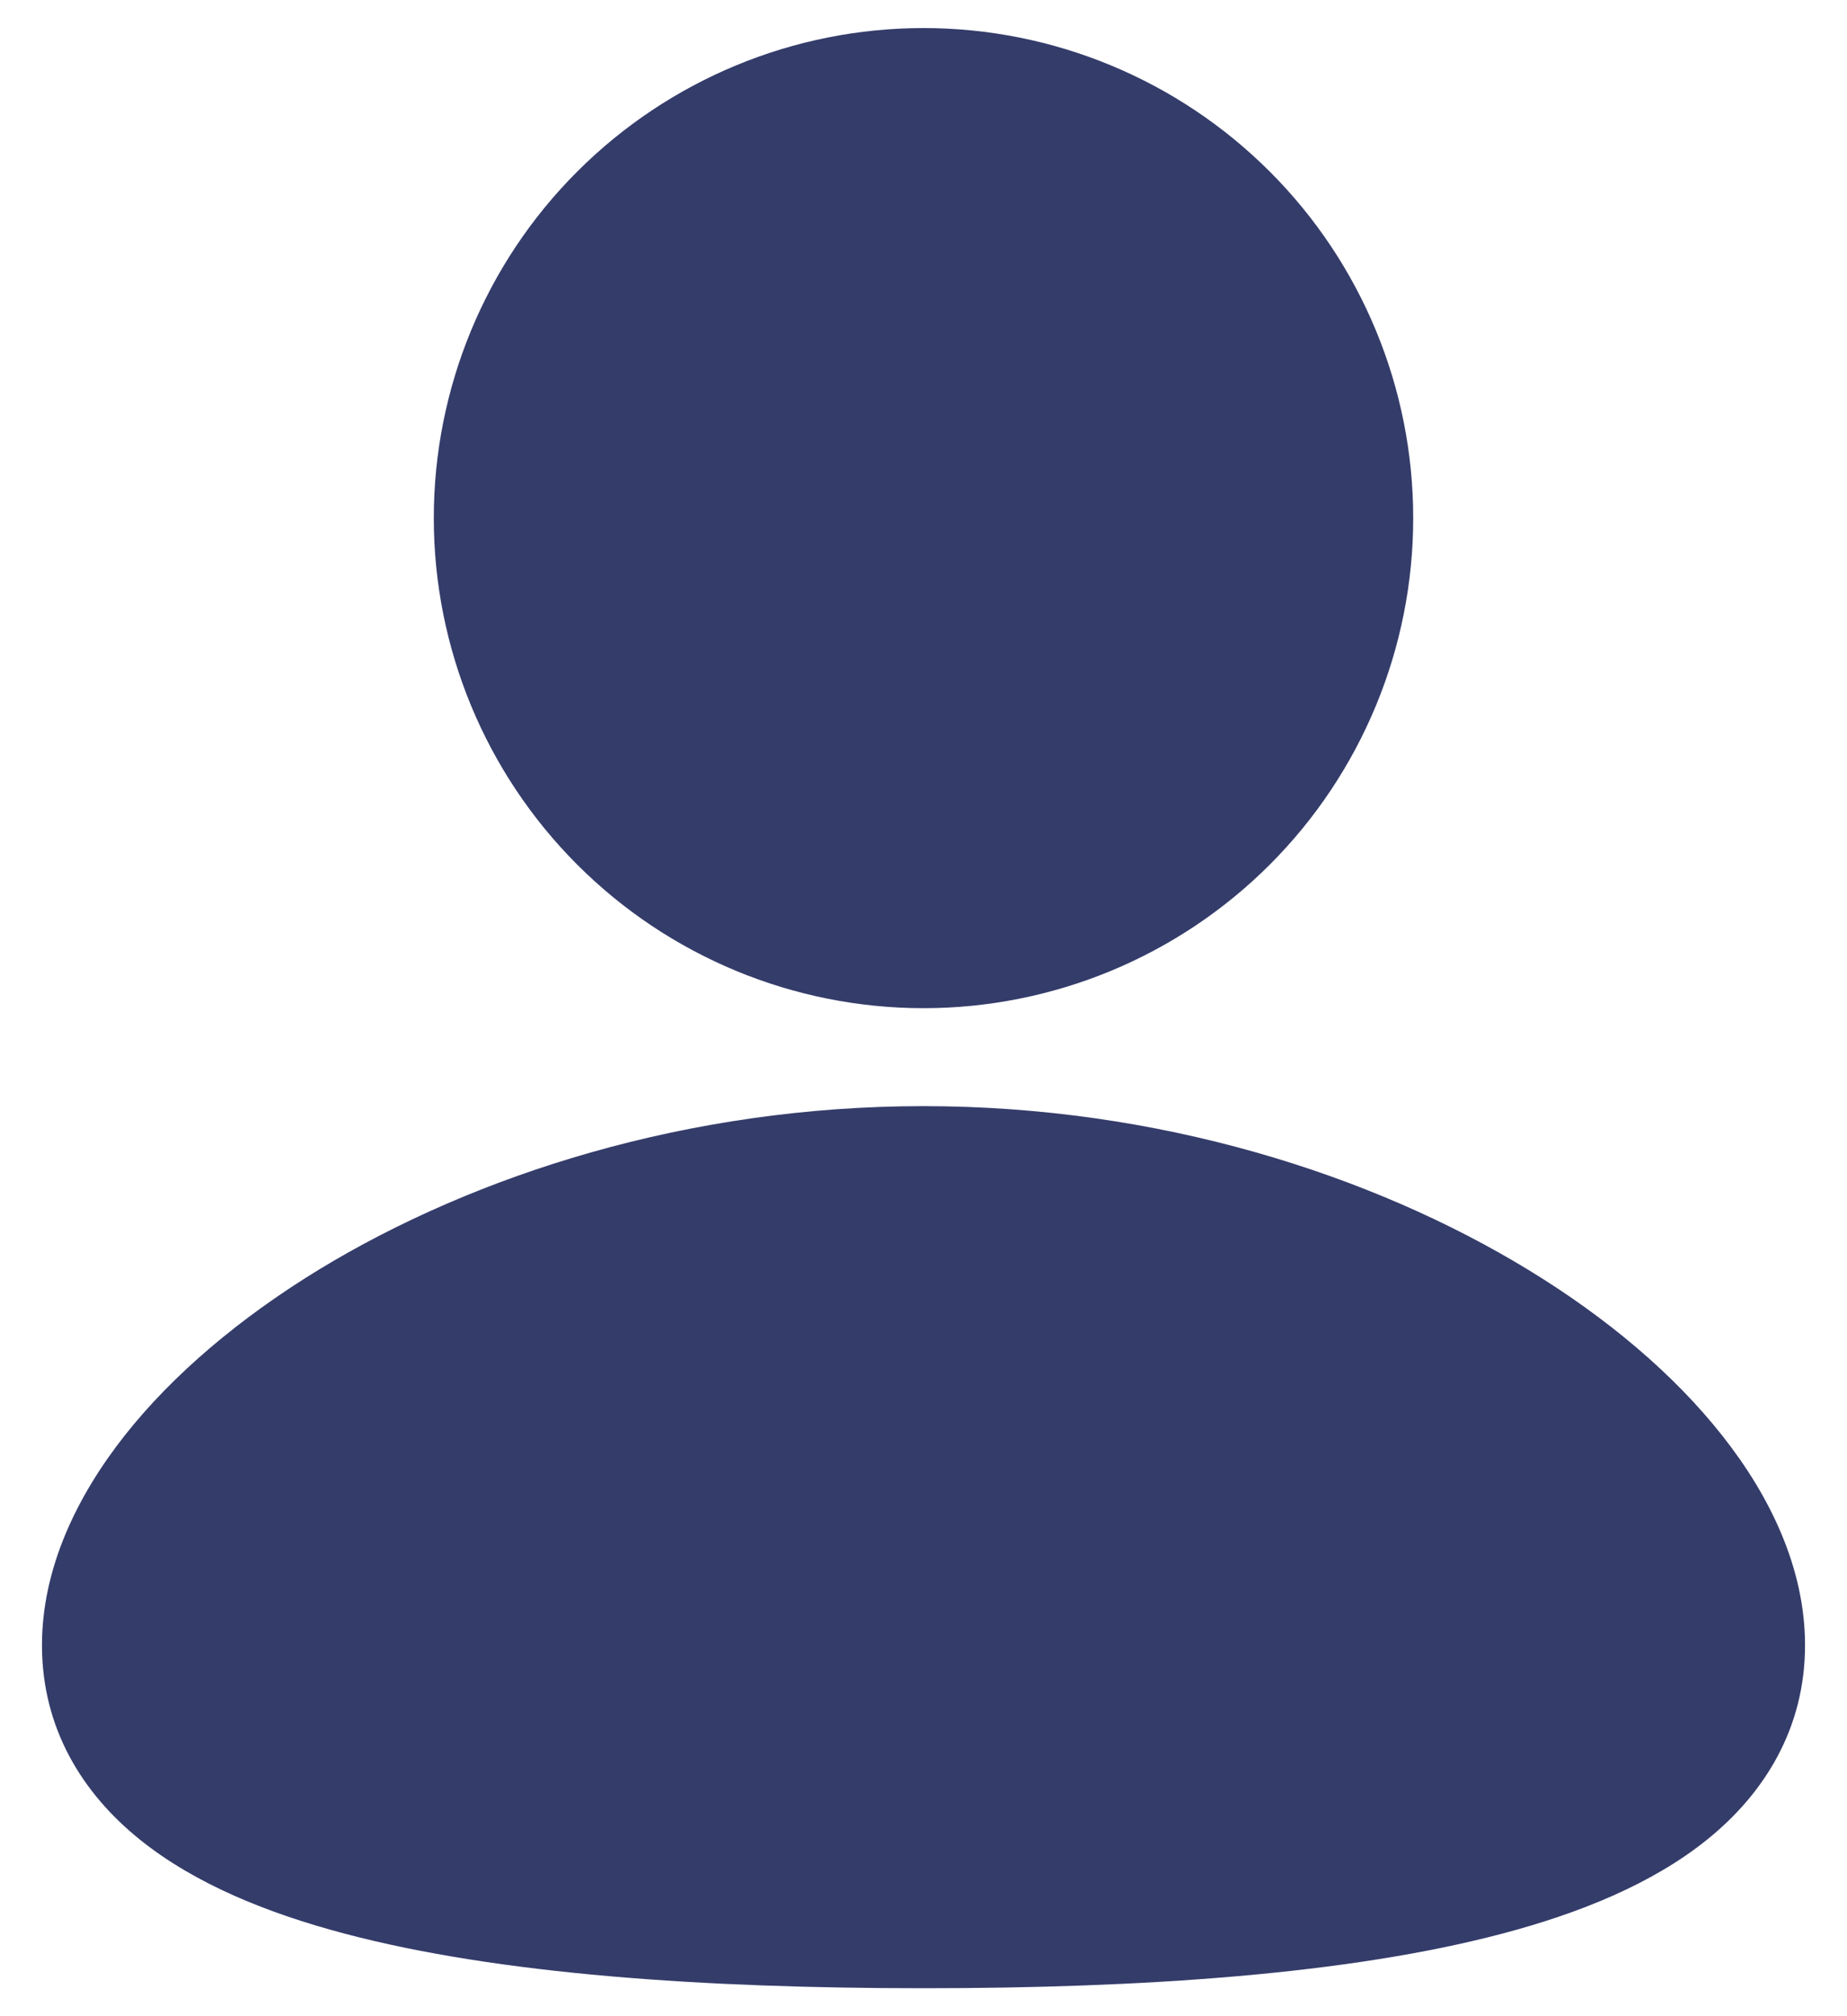 <svg width="22" height="24" viewBox="0 0 22 24" fill="none" xmlns="http://www.w3.org/2000/svg">
<path d="M11 13.167C13.795 13.167 16.337 13.977 18.208 15.118C19.141 15.687 19.939 16.359 20.515 17.09C21.082 17.807 21.5 18.666 21.5 19.584C21.5 20.57 21.02 21.347 20.33 21.901C19.677 22.426 18.814 22.774 17.898 23.016C16.058 23.503 13.601 23.667 11 23.667C8.399 23.667 5.942 23.504 4.101 23.016C3.186 22.774 2.324 22.426 1.67 21.901C0.978 21.346 0.5 20.57 0.5 19.584C0.5 18.666 0.918 17.807 1.485 17.088C2.061 16.359 2.858 15.688 3.792 15.117C5.662 13.978 8.206 13.167 11 13.167ZM11 0.334C12.547 0.334 14.031 0.949 15.125 2.043C16.219 3.136 16.833 4.62 16.833 6.167C16.833 7.714 16.219 9.198 15.125 10.292C14.031 11.386 12.547 12.001 11 12.001C9.453 12.001 7.969 11.386 6.875 10.292C5.781 9.198 5.167 7.714 5.167 6.167C5.167 4.62 5.781 3.136 6.875 2.043C7.969 0.949 9.453 0.334 11 0.334Z" fill="#343C6A"/>
</svg>
